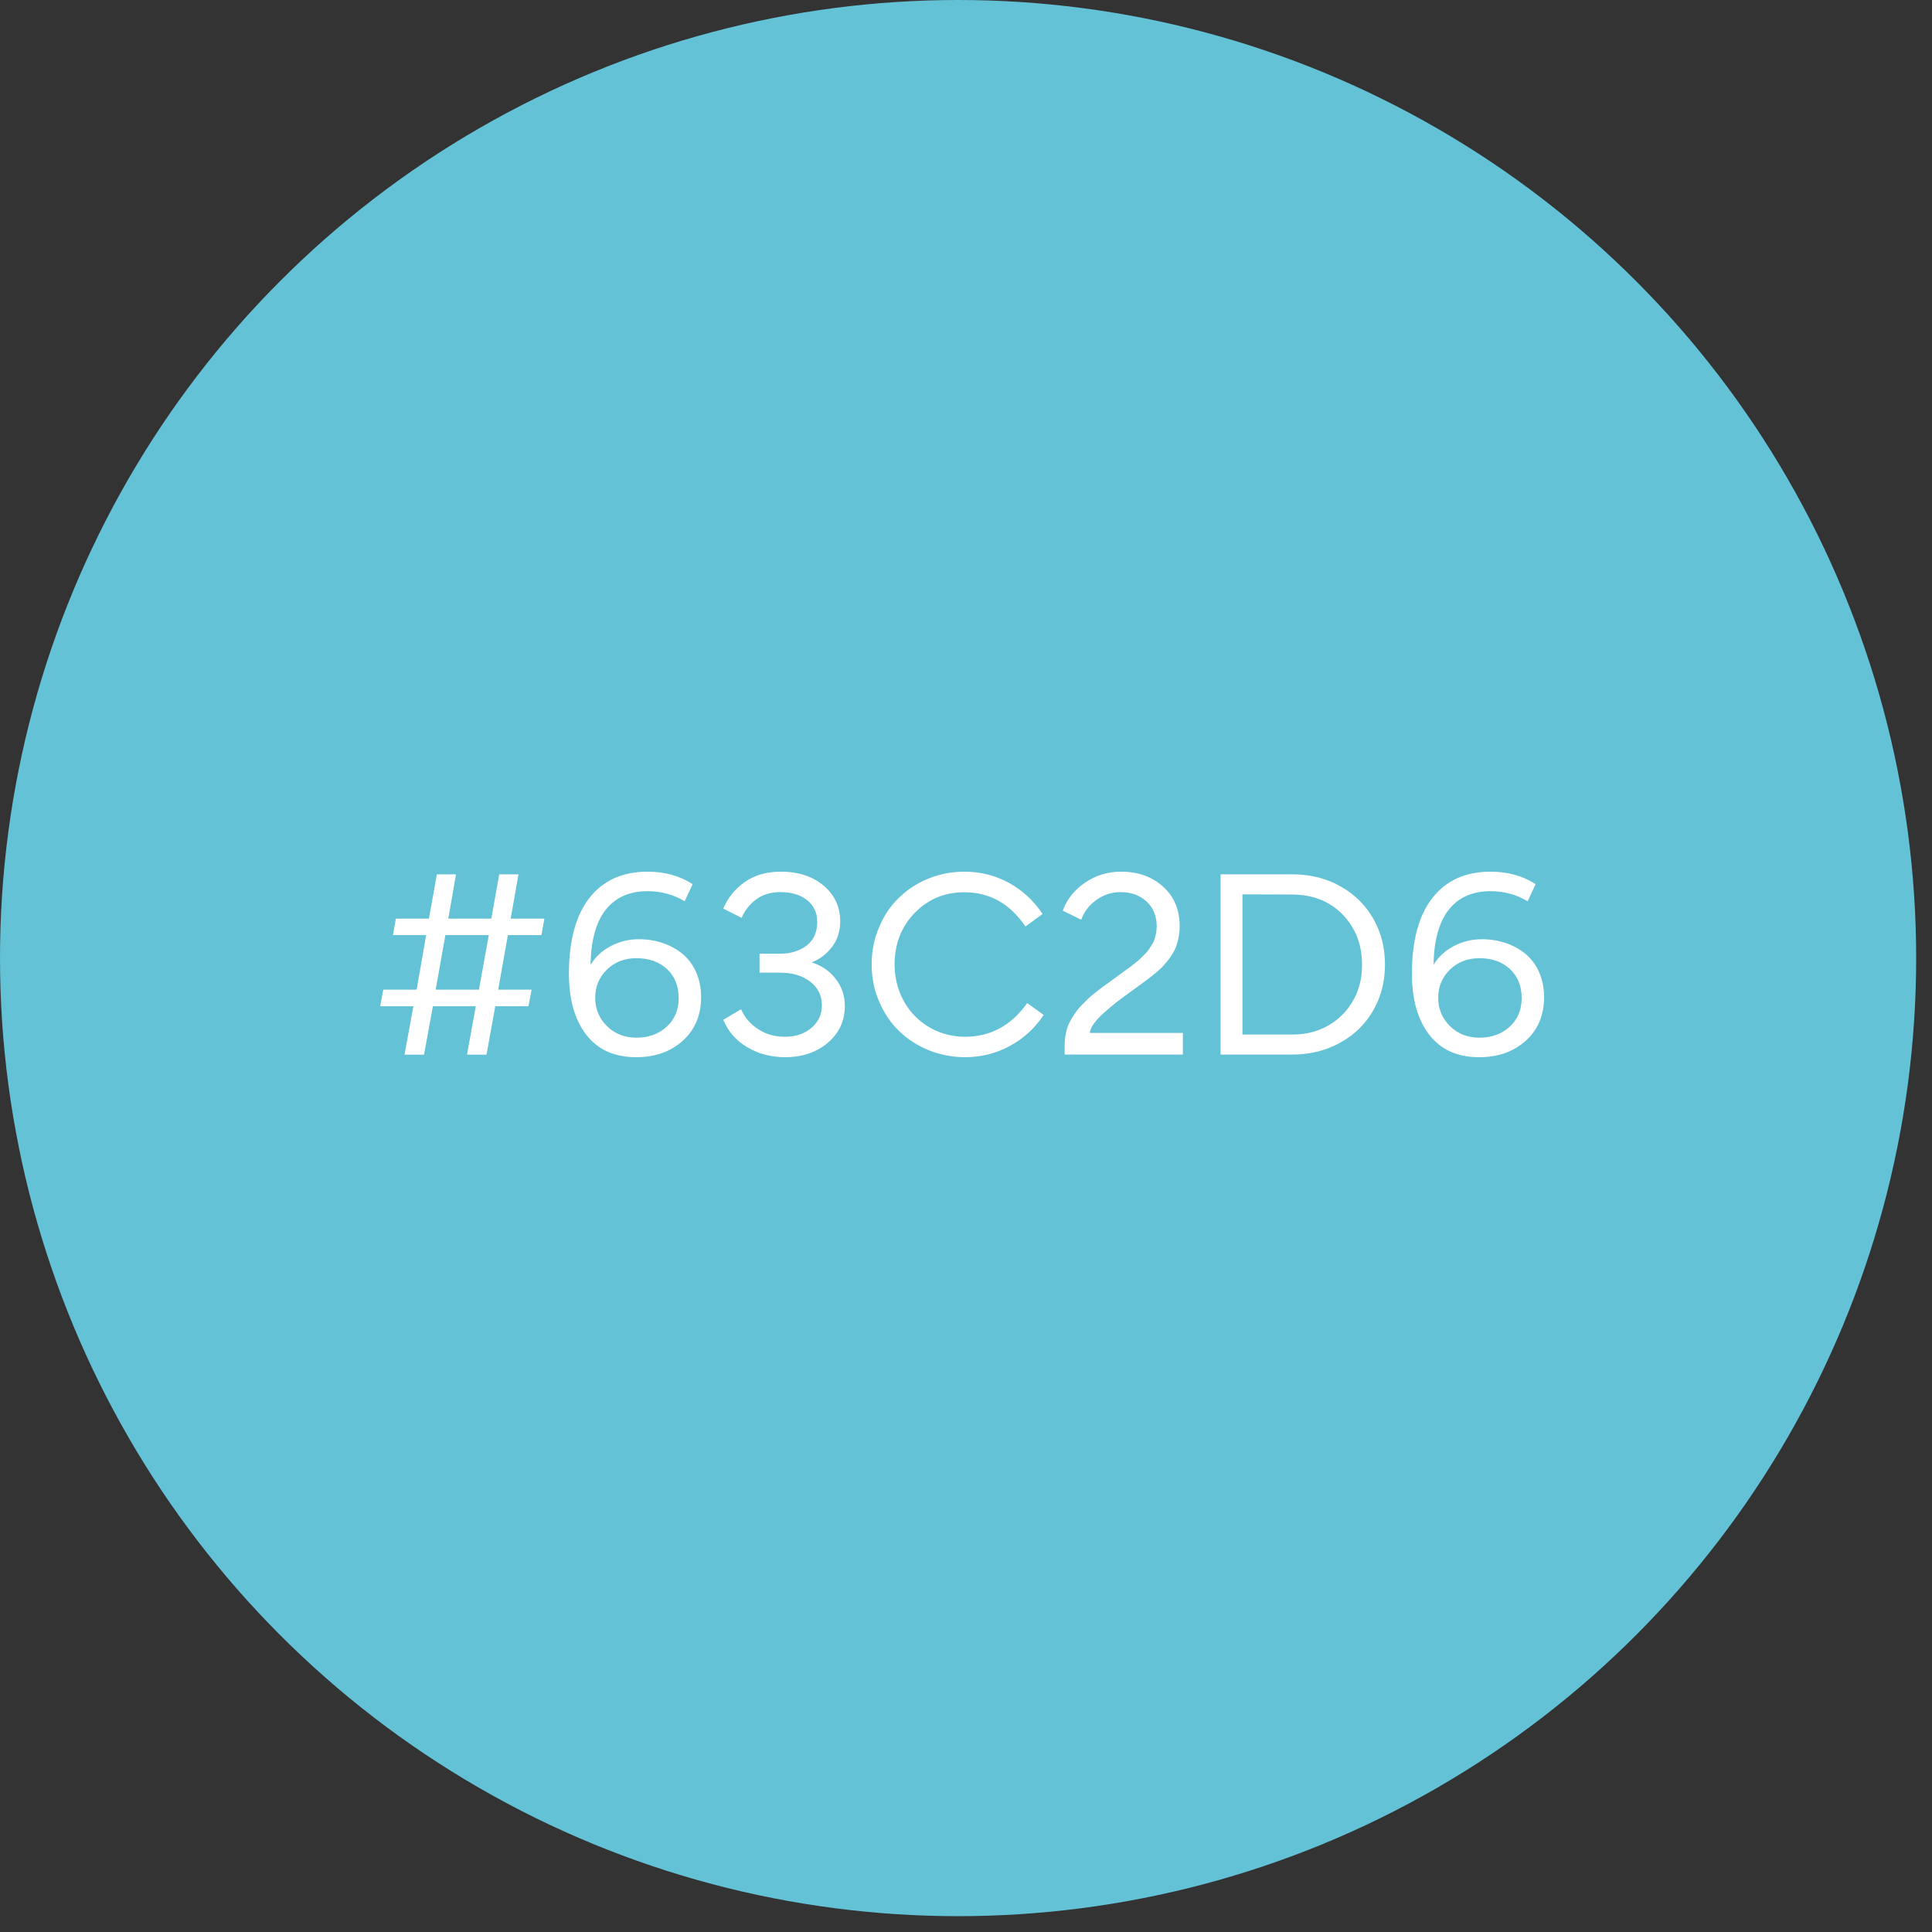 <svg xmlns="http://www.w3.org/2000/svg" width="115" height="115" viewBox="0 0 115 115" fill="none"><rect x="0" y="0" width="115" height="115" fill="#333333" stroke="none"/><circle cx="57.029" cy="57.029" r="57.029" fill="#63C2D6"></circle><path d="M24.078 62.779L24.607 59.895H22.632L22.814 58.908H24.797C24.852 58.6 24.939 58.078 25.073 57.352C25.199 56.625 25.294 56.064 25.365 55.661H23.39L23.564 54.682H25.531L26.005 52.043H27.143L26.684 54.682H29.244L29.718 52.043H30.863L30.397 54.682H32.404L32.23 55.661H30.231L29.655 58.908H31.645L31.456 59.895H29.481L28.959 62.779H27.798L28.32 59.895H25.768L25.239 62.779H24.078ZM29.094 55.661H26.511L25.934 58.908H28.509L29.094 55.661ZM37.87 62.929C36.567 62.929 35.579 62.478 34.892 61.586C34.205 60.693 33.865 59.484 33.865 57.96C33.865 55.985 34.276 54.476 35.09 53.441C35.903 52.407 37.057 51.885 38.542 51.885C39.561 51.885 40.461 52.13 41.228 52.628L40.754 53.647C40.082 53.244 39.347 53.046 38.542 53.046C36.614 53.046 35.192 54.263 35.153 57.431C35.445 56.949 35.848 56.578 36.369 56.309C36.883 56.04 37.436 55.906 38.028 55.906C39.016 55.906 39.916 56.206 40.611 56.767C41.299 57.328 41.733 58.244 41.733 59.35C41.733 60.425 41.37 61.286 40.651 61.941C39.924 62.597 39 62.929 37.87 62.929ZM37.886 57.036C37.175 57.036 36.59 57.265 36.124 57.715C35.658 58.173 35.429 58.734 35.429 59.39C35.429 60.061 35.666 60.622 36.132 61.08C36.598 61.538 37.183 61.767 37.886 61.767C38.613 61.767 39.213 61.546 39.687 61.112C40.161 60.677 40.398 60.109 40.398 59.406C40.398 58.687 40.161 58.11 39.695 57.675C39.229 57.249 38.621 57.036 37.886 57.036ZM43.052 60.701L44.111 60.077C44.324 60.559 44.656 60.954 45.122 61.254C45.58 61.562 46.117 61.712 46.726 61.712C47.358 61.712 47.879 61.538 48.298 61.183C48.716 60.828 48.922 60.385 48.922 59.848C48.922 59.255 48.685 58.782 48.219 58.426C47.753 58.071 47.16 57.897 46.449 57.897H45.209V56.767H46.449C47.073 56.767 47.602 56.601 48.021 56.277C48.44 55.953 48.645 55.479 48.645 54.863C48.645 54.334 48.448 53.907 48.045 53.584C47.642 53.26 47.113 53.102 46.457 53.102C45.865 53.102 45.383 53.252 44.996 53.544C44.609 53.844 44.324 54.208 44.142 54.634L43.052 54.081C43.313 53.457 43.732 52.928 44.324 52.509C44.909 52.09 45.628 51.885 46.489 51.885C47.523 51.885 48.369 52.162 49.025 52.715C49.68 53.268 50.012 53.978 50.012 54.84C50.012 55.416 49.854 55.922 49.538 56.348C49.214 56.775 48.811 57.091 48.313 57.288C48.882 57.454 49.356 57.778 49.727 58.244C50.099 58.718 50.288 59.263 50.288 59.872C50.288 60.756 49.957 61.483 49.285 62.06C48.614 62.636 47.761 62.929 46.726 62.929C45.896 62.929 45.154 62.731 44.482 62.336C43.811 61.941 43.337 61.396 43.052 60.701ZM52.319 59.595C52.026 58.908 51.884 58.181 51.884 57.407C51.884 56.633 52.026 55.898 52.319 55.211C52.603 54.524 52.99 53.939 53.488 53.457C54.467 52.486 55.881 51.885 57.398 51.885C58.354 51.885 59.239 52.106 60.052 52.549C60.858 52.991 61.529 53.607 62.059 54.405L61.04 55.148C60.115 53.789 58.907 53.11 57.398 53.11C56.229 53.11 55.249 53.52 54.452 54.334C53.654 55.156 53.251 56.182 53.251 57.407C53.251 59.887 55.107 61.712 57.438 61.712C58.962 61.712 60.202 61.041 61.142 59.706L62.122 60.409C61.616 61.183 60.953 61.799 60.131 62.249C59.302 62.7 58.409 62.929 57.438 62.929C55.913 62.929 54.483 62.328 53.496 61.349C52.998 60.867 52.611 60.282 52.319 59.595ZM64.358 54.745L63.26 54.208C63.504 53.52 63.955 52.967 64.594 52.533C65.234 52.098 65.945 51.885 66.735 51.885C67.731 51.885 68.56 52.177 69.224 52.77C69.887 53.362 70.219 54.152 70.219 55.124C70.219 55.63 70.108 56.103 69.958 56.459C69.808 56.815 69.484 57.233 69.247 57.486C69.129 57.62 68.955 57.77 68.742 57.952C68.521 58.134 68.339 58.276 68.197 58.379C68.047 58.489 67.841 58.639 67.581 58.829C67.43 58.932 67.32 59.019 67.241 59.074C66.925 59.303 66.656 59.508 66.435 59.674C66.214 59.848 65.977 60.053 65.716 60.282C65.195 60.748 64.895 61.159 64.871 61.483H70.409V62.771H63.37V62.186C63.394 61.578 63.496 61.096 63.797 60.614C64.01 60.282 64.129 60.085 64.444 59.769C64.594 59.619 64.721 59.492 64.824 59.398C64.918 59.311 65.061 59.192 65.25 59.042C65.44 58.892 65.582 58.782 65.685 58.71C65.779 58.639 65.93 58.537 66.135 58.386C66.332 58.236 66.475 58.134 66.554 58.078C66.601 58.039 66.712 57.96 66.885 57.834C67.059 57.715 67.178 57.628 67.233 57.589C67.288 57.549 67.391 57.462 67.541 57.344C67.691 57.225 67.802 57.138 67.857 57.083L68.118 56.822C68.363 56.593 68.402 56.483 68.56 56.238C68.639 56.119 68.694 56.001 68.726 55.898C68.789 55.693 68.852 55.416 68.852 55.156C68.852 54.532 68.655 54.034 68.252 53.663C67.849 53.291 67.328 53.102 66.696 53.102C66.182 53.102 65.708 53.252 65.274 53.56C64.839 53.868 64.531 54.263 64.358 54.745ZM72.652 62.771V52.043H76.918C77.969 52.043 78.909 52.272 79.754 52.738C80.599 53.204 81.255 53.844 81.729 54.658C82.203 55.479 82.44 56.396 82.44 57.415C82.44 58.434 82.203 59.35 81.729 60.164C81.255 60.977 80.599 61.617 79.754 62.076C78.909 62.542 77.969 62.771 76.918 62.771H72.652ZM73.956 53.236V61.578H76.918C79.367 61.609 81.113 59.729 81.073 57.415C81.073 56.222 80.686 55.235 79.92 54.437C79.153 53.647 78.15 53.252 76.918 53.244L73.956 53.236ZM88.048 62.929C86.745 62.929 85.757 62.478 85.07 61.586C84.383 60.693 84.043 59.484 84.043 57.96C84.043 55.985 84.454 54.476 85.268 53.441C86.081 52.407 87.235 51.885 88.72 51.885C89.739 51.885 90.639 52.13 91.406 52.628L90.932 53.647C90.26 53.244 89.526 53.046 88.72 53.046C86.792 53.046 85.37 54.263 85.331 57.431C85.623 56.949 86.026 56.578 86.547 56.309C87.061 56.04 87.614 55.906 88.206 55.906C89.194 55.906 90.094 56.206 90.79 56.767C91.477 57.328 91.911 58.244 91.911 59.35C91.911 60.425 91.548 61.286 90.829 61.941C90.102 62.597 89.178 62.929 88.048 62.929ZM88.064 57.036C87.353 57.036 86.769 57.265 86.303 57.715C85.837 58.173 85.607 58.734 85.607 59.39C85.607 60.061 85.844 60.622 86.311 61.08C86.777 61.538 87.361 61.767 88.064 61.767C88.791 61.767 89.391 61.546 89.865 61.112C90.339 60.677 90.576 60.109 90.576 59.406C90.576 58.687 90.339 58.11 89.873 57.675C89.407 57.249 88.799 57.036 88.064 57.036Z" fill="white"></path></svg>